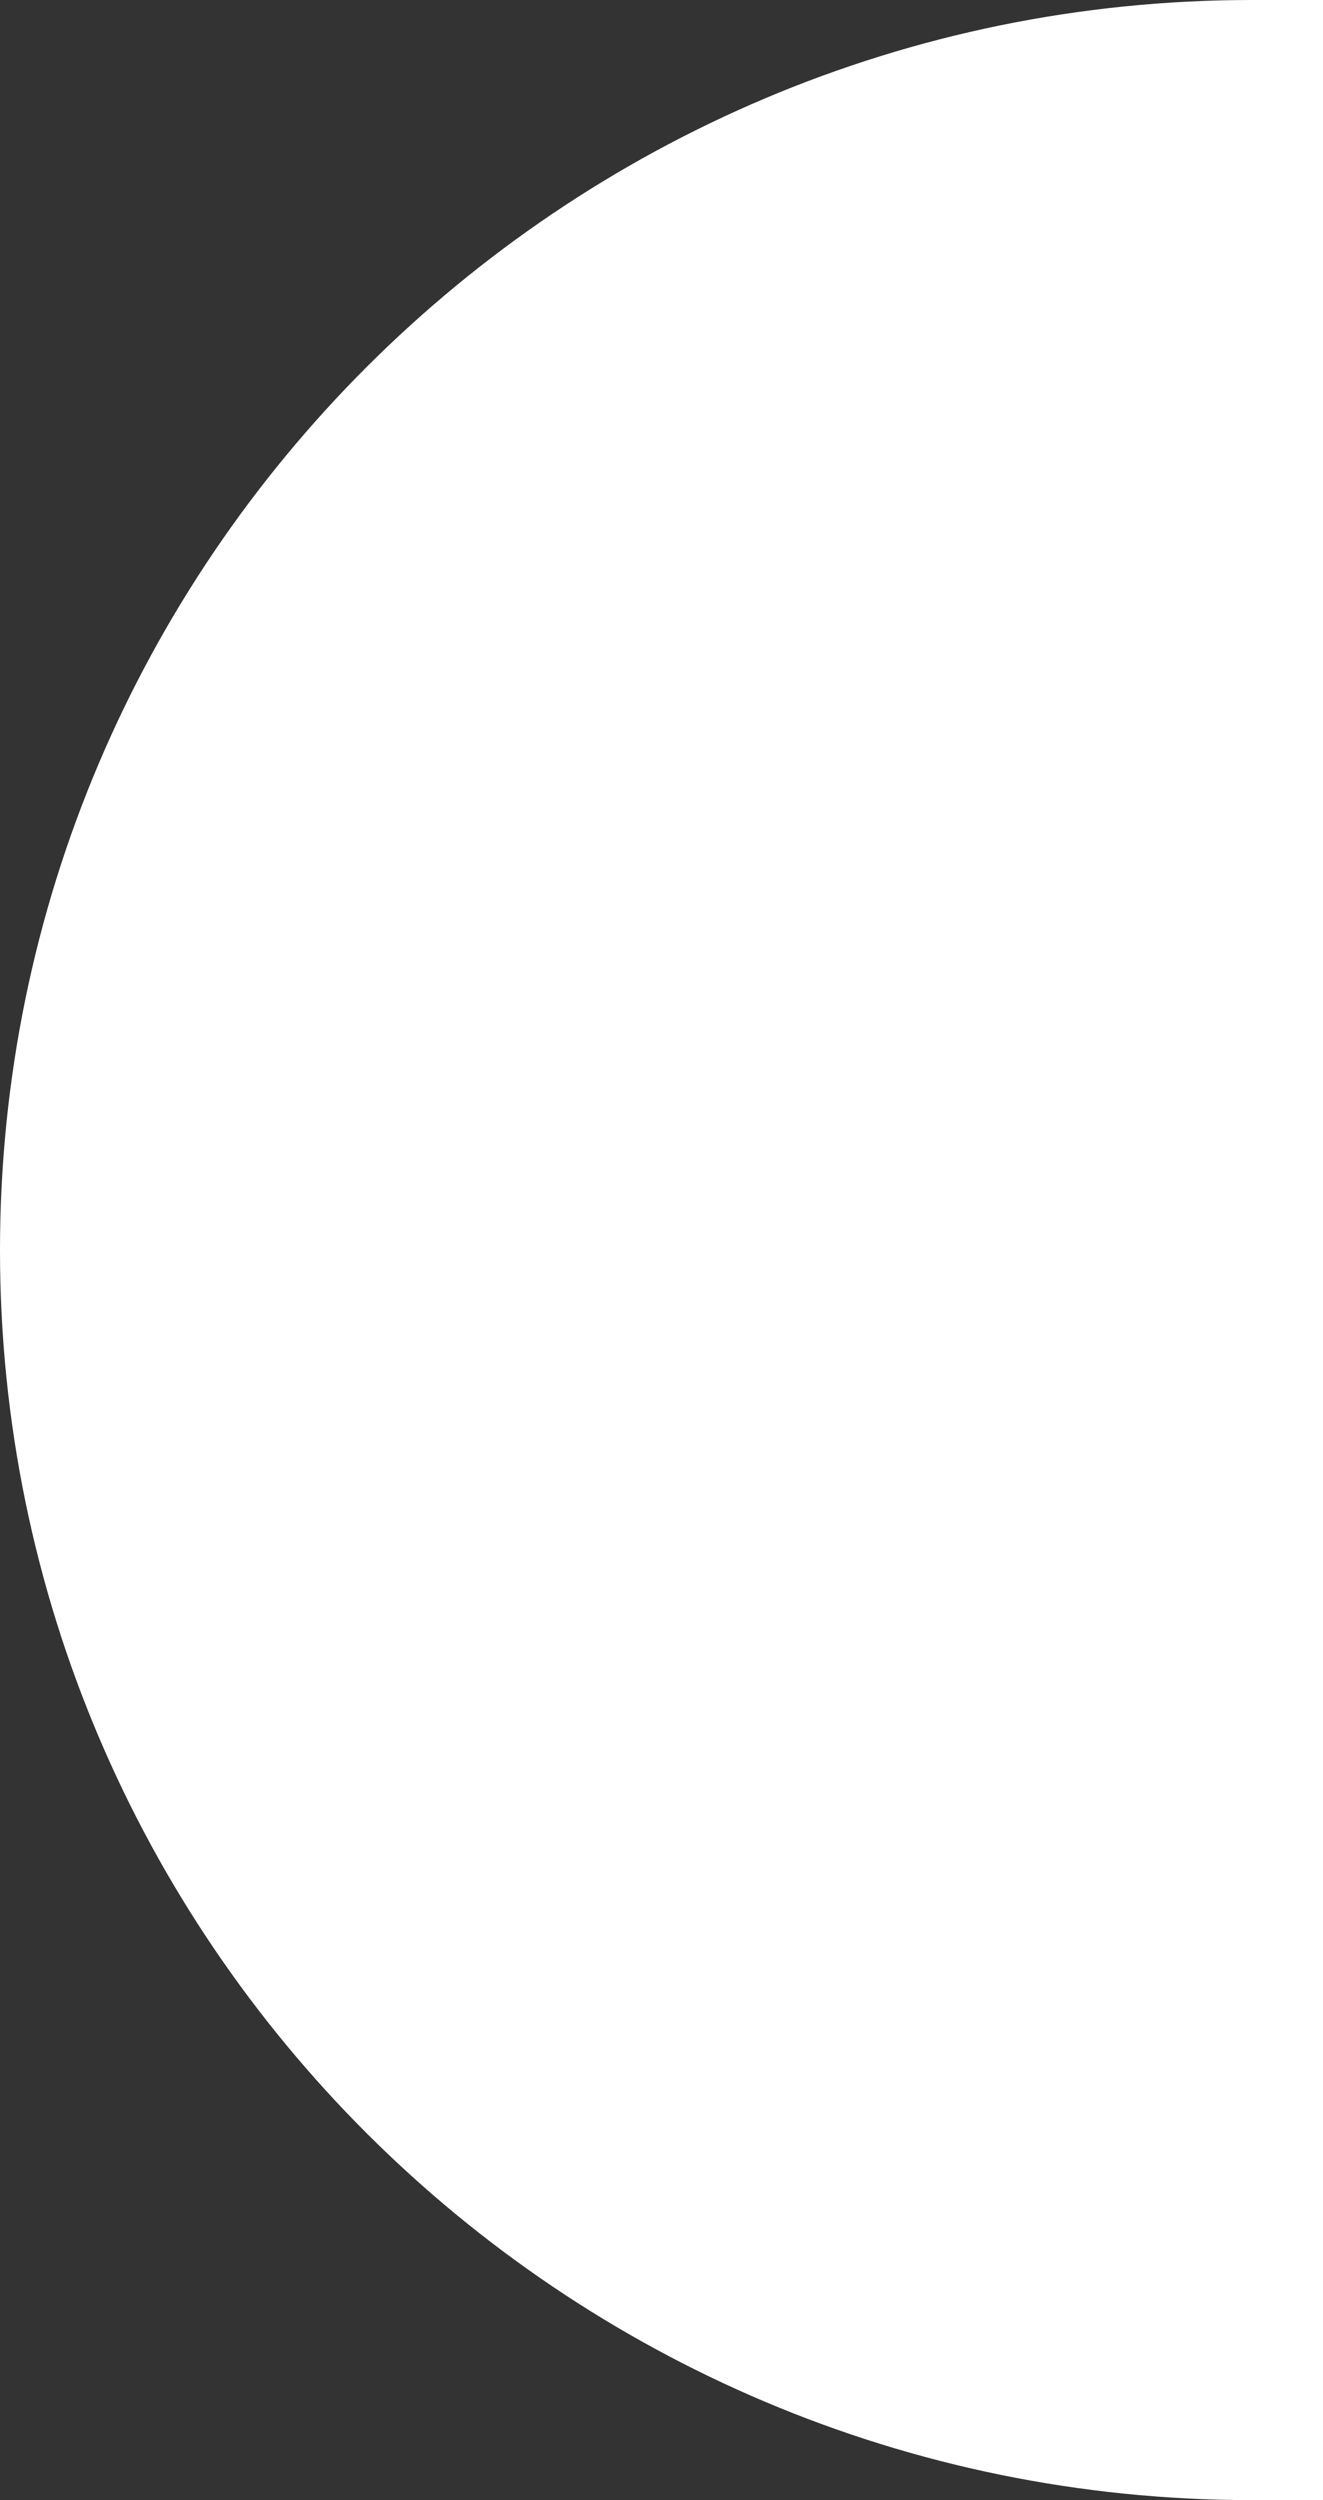 <?xml version="1.0" encoding="UTF-8"?>
<svg xmlns="http://www.w3.org/2000/svg" width="9" height="17" viewBox="0 0 9 17" fill="none">
  <rect x="0" y="0" width="9" height="17" fill="#333333" stroke="none"/>
  <g clip-path="url(#clip0_41_1349)">
    <path d="M0 8.502C0 13.188 3.82 17 8.516 17H9.412V0H8.516C3.82 0 0 3.813 0 8.502Z" fill="white"></path>
  </g>
</svg>
